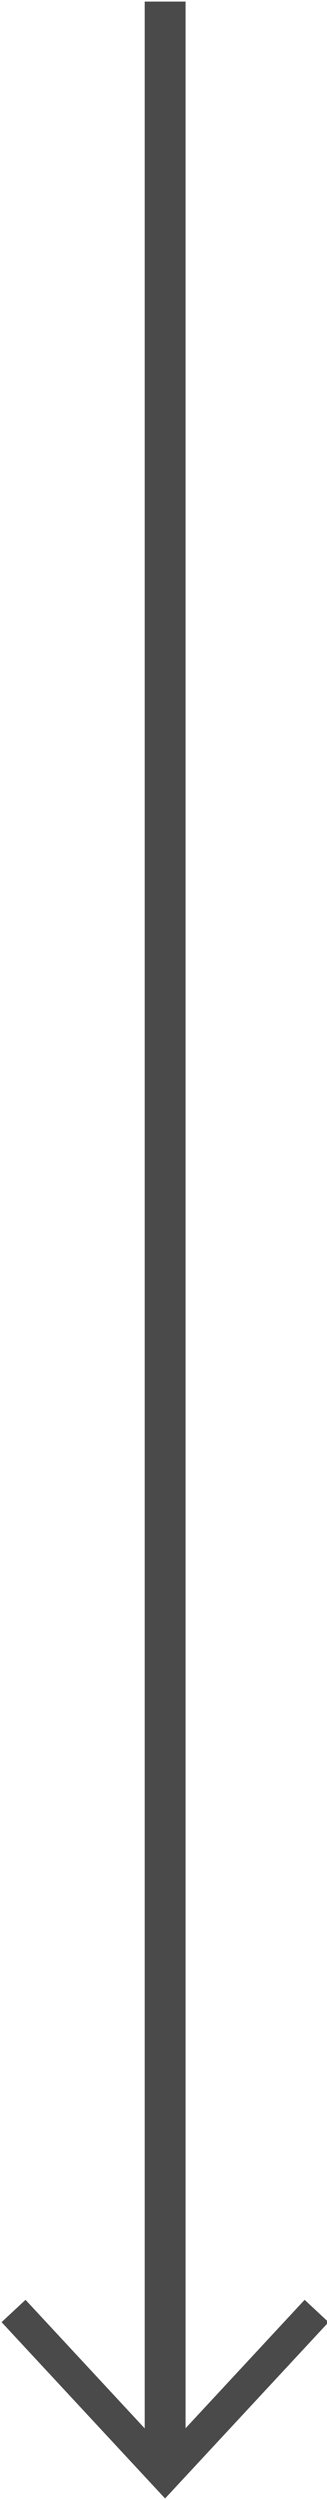 <?xml version="1.0" encoding="utf-8"?>
<!-- Generator: Adobe Illustrator 17.0.0, SVG Export Plug-In . SVG Version: 6.00 Build 0)  -->
<!DOCTYPE svg PUBLIC "-//W3C//DTD SVG 1.1//EN" "http://www.w3.org/Graphics/SVG/1.1/DTD/svg11.dtd">
<svg version="1.1" id="Layer_1" xmlns="http://www.w3.org/2000/svg" xmlns:xlink="http://www.w3.org/1999/xlink" x="0px" y="0px"
	 width="16px" height="122px" viewBox="53 -53 16 122" enable-background="new 53 -53 16 122" xml:space="preserve">
<rect x="-259.849" y="-1326.75" fill="none" width="1300" height="5124"/>
<polygon fill="#4A4A4A" points="69.077,60.319 67.905,59.228 62.08,65.494 62.08,-52.923 60.08,-52.923 60.08,65.501 54.249,59.228 
	53.077,60.319 61.077,68.923 "/>
<rect x="-222.974" y="-1359.75" fill="none" width="1300" height="5124"/>
</svg>
